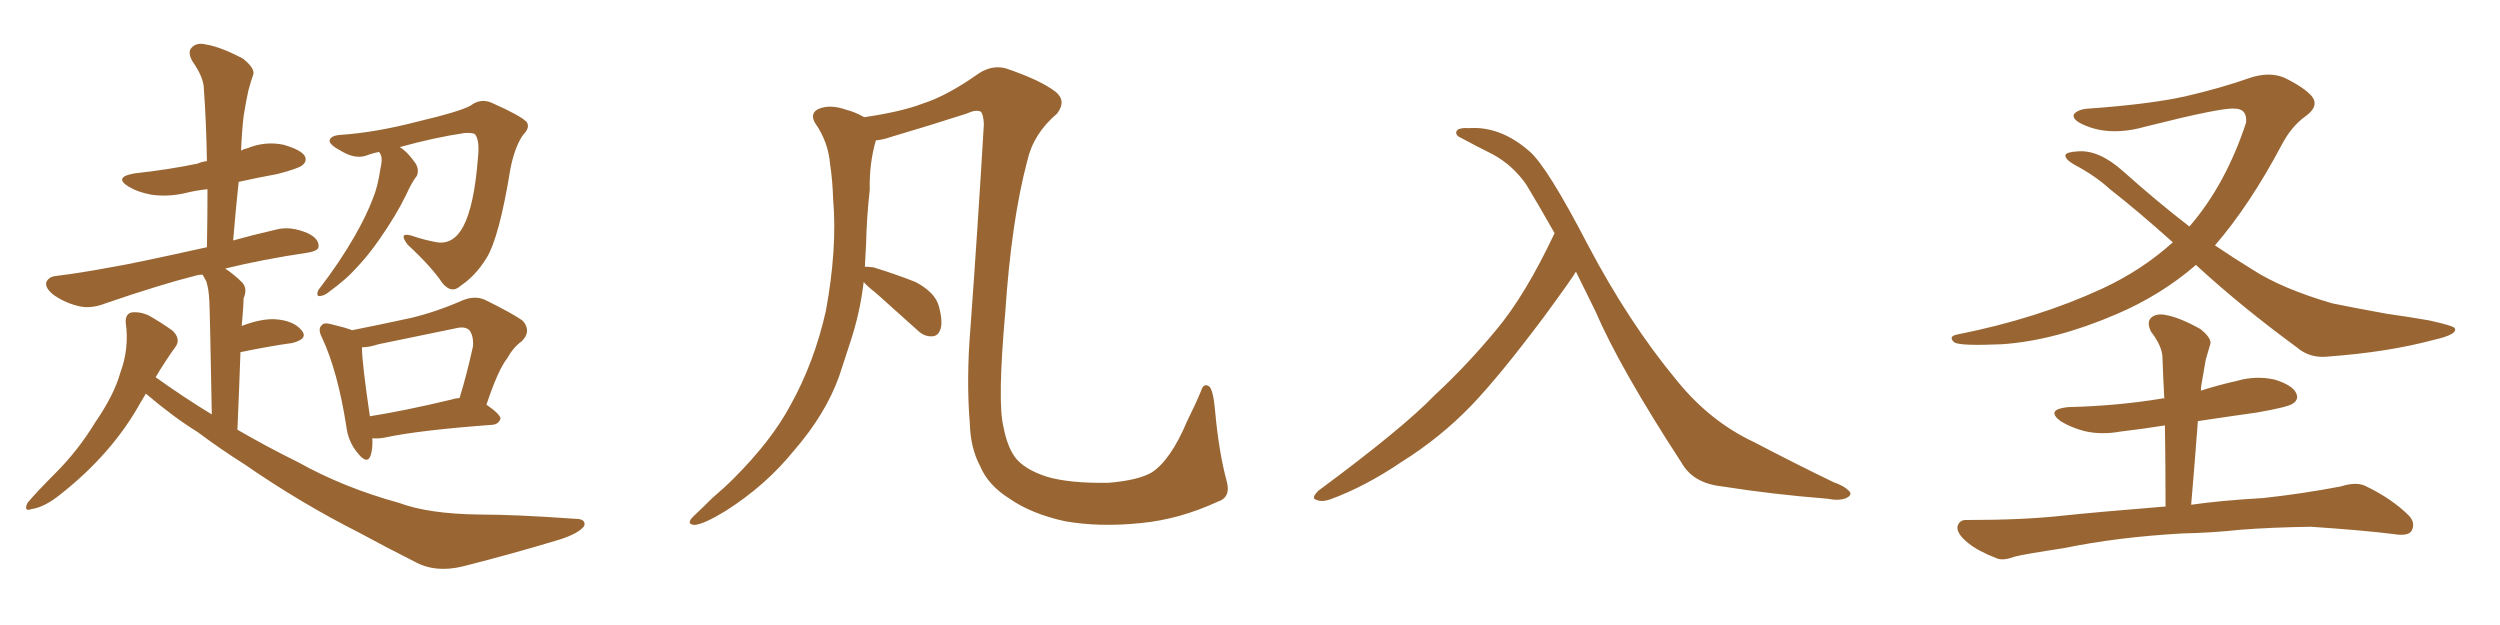 <svg xmlns="http://www.w3.org/2000/svg" xmlns:xlink="http://www.w3.org/1999/xlink" width="600" height="150"><path fill="#996633" padding="10" d="M35.01 94.48L35.01 94.48Q34.28 95.65 33.69 96.68L33.69 96.68Q26.95 108.84 14.50 118.65L14.50 118.65Q10.69 121.73 7.62 122.17L7.62 122.17Q5.57 122.90 6.59 120.70L6.59 120.70Q8.79 118.07 13.33 113.53L13.33 113.53Q18.75 108.11 22.85 101.37L22.85 101.37Q27.39 94.78 28.86 89.50L28.86 89.50Q31.05 83.64 30.18 77.49L30.18 77.49Q30.03 75.44 31.49 75L31.49 75Q33.54 74.71 35.74 75.73L35.74 75.73Q38.82 77.49 41.46 79.39L41.46 79.39Q43.51 81.45 42.04 83.35L42.04 83.35Q39.70 86.57 37.35 90.53L37.35 90.53Q44.09 95.36 50.83 99.46L50.83 99.46Q50.39 75 50.24 72.22L50.24 72.22Q50.10 69.29 49.51 67.53L49.51 67.53Q49.07 66.80 48.63 65.92L48.63 65.92Q47.90 65.92 47.31 66.06L47.31 66.06Q38.53 68.26 25.34 72.80L25.34 72.80Q21.97 74.12 19.19 73.54L19.19 73.54Q15.82 72.80 13.04 70.90L13.04 70.90Q10.69 69.14 11.13 67.68L11.13 67.68Q11.72 66.36 13.62 66.21L13.62 66.21Q19.48 65.48 26.51 64.16L26.51 64.16Q31.20 63.43 49.66 59.33L49.66 59.33Q49.80 52.00 49.80 45.41L49.80 45.41Q47.02 45.70 44.68 46.29L44.68 46.29Q40.43 47.31 36.33 46.73L36.33 46.73Q33.11 46.14 30.91 44.82L30.91 44.82Q27.10 42.48 32.37 41.60L32.37 41.60Q40.43 40.72 47.46 39.26L47.46 39.26Q48.34 38.82 49.66 38.67L49.66 38.67Q49.51 29.44 48.93 21.39L48.93 21.39Q48.93 18.60 46.14 14.65L46.14 14.65Q44.97 12.45 46.00 11.43L46.00 11.43Q47.17 10.11 49.51 10.69L49.51 10.69Q53.03 11.28 58.30 14.06L58.30 14.06Q61.23 16.41 60.79 17.87L60.79 17.87Q60.21 19.48 59.62 21.68L59.62 21.68Q59.03 24.32 58.45 27.98L58.45 27.98Q58.01 32.08 57.86 36.18L57.86 36.18Q58.45 35.74 59.33 35.60L59.33 35.60Q63.57 33.84 67.97 34.72L67.97 34.72Q72.07 35.89 73.10 37.35L73.10 37.35Q73.83 38.67 72.51 39.70L72.51 39.70Q71.63 40.43 66.65 41.75L66.65 41.75Q61.82 42.63 57.28 43.65L57.28 43.65Q56.54 50.54 55.96 57.71L55.96 57.71Q60.64 56.40 66.36 55.08L66.36 55.08Q69.73 54.20 73.83 55.96L73.83 55.96Q76.61 57.28 76.46 59.18L76.46 59.18Q76.46 60.21 73.83 60.64L73.83 60.64Q62.99 62.26 54.05 64.45L54.05 64.45Q56.25 65.92 58.15 67.82L58.15 67.82Q59.47 69.29 58.45 71.63L58.45 71.63Q58.45 72.95 58.30 74.71L58.30 74.71Q58.15 76.32 58.01 78.22L58.01 78.22Q62.70 76.46 65.92 76.61L65.92 76.61Q70.46 76.90 72.36 79.25L72.36 79.25Q74.12 81.30 70.17 82.32L70.17 82.32Q64.75 83.06 57.71 84.52L57.71 84.52Q57.42 93.02 56.98 103.13L56.98 103.13Q64.31 107.37 71.48 110.89L71.48 110.89Q82.47 117.04 95.80 120.70L95.80 120.70Q102.83 123.34 115.14 123.49L115.14 123.49Q123.78 123.49 137.99 124.51L137.99 124.51Q140.77 124.51 140.19 126.27L140.19 126.27Q138.87 128.03 134.33 129.49L134.33 129.49Q122.17 133.15 111.04 135.94L111.04 135.94Q104.44 137.55 99.46 134.77L99.46 134.77Q93.02 131.54 86.28 127.88L86.28 127.88Q72.07 120.70 58.74 111.47L58.74 111.47Q52.73 107.67 47.46 103.71L47.46 103.71Q41.75 100.20 35.01 94.48ZM90.97 36.47L90.97 36.47Q89.36 36.77 87.89 37.35L87.89 37.35Q85.25 38.23 82.03 36.33L82.03 36.33Q78.96 34.72 79.10 33.69L79.10 33.69Q79.39 32.52 81.74 32.37L81.74 32.37Q90.23 31.79 100.34 29.15L100.34 29.15Q110.30 26.81 112.94 25.34L112.94 25.34Q115.43 23.44 118.21 24.76L118.21 24.76Q125.10 27.83 126.42 29.30L126.42 29.30Q127.29 30.62 125.54 32.37L125.54 32.37Q123.49 35.30 122.46 40.72L122.46 40.72Q119.82 56.98 116.75 61.96L116.75 61.96Q114.11 66.21 110.60 68.55L110.60 68.55Q108.40 70.61 106.20 67.97L106.20 67.97Q103.56 64.01 97.85 58.74L97.85 58.74Q95.51 55.66 98.73 56.54L98.73 56.54Q101.66 57.57 104.88 58.15L104.88 58.15Q108.84 58.74 111.18 54.35L111.18 54.35Q113.82 49.37 114.70 37.94L114.70 37.94Q115.14 33.84 114.11 32.37L114.11 32.37Q113.82 31.79 111.47 31.93L111.47 31.93Q104.44 32.96 95.95 35.30L95.95 35.30Q97.85 36.47 99.76 39.26L99.76 39.26Q100.63 40.72 100.05 42.19L100.05 42.19Q98.88 43.65 97.41 46.88L97.41 46.88Q95.07 51.71 90.97 57.57L90.97 57.57Q88.33 61.38 85.25 64.60L85.25 64.60Q83.20 66.94 78.81 70.17L78.81 70.17Q77.93 70.90 76.90 71.04L76.90 71.04Q76.17 71.19 76.17 70.61L76.17 70.61Q76.17 69.73 76.76 69.14L76.76 69.14Q81.59 62.84 85.11 56.69L85.11 56.69Q88.04 51.56 89.50 47.61L89.50 47.61Q90.67 44.82 91.26 40.72L91.26 40.72Q91.85 38.23 91.41 37.21L91.41 37.21Q91.11 36.62 90.97 36.47ZM89.36 105.18L89.36 105.18Q89.50 107.67 88.92 109.42L88.92 109.42Q88.04 111.62 85.69 108.54L85.69 108.54Q83.50 105.91 83.06 101.95L83.06 101.95Q81.01 89.06 77.34 81.15L77.34 81.15Q76.17 78.96 77.20 78.08L77.20 78.08Q77.64 77.34 79.39 77.78L79.39 77.78Q83.06 78.66 84.52 79.25L84.52 79.25Q91.85 77.78 98.58 76.32L98.58 76.32Q104.74 74.85 111.04 72.07L111.04 72.07Q113.96 70.90 116.31 71.92L116.31 71.92Q123.19 75.29 125.54 77.05L125.54 77.05Q127.59 79.54 125.24 81.88L125.24 81.88Q123.19 83.35 121.73 85.99L121.73 85.99Q119.53 88.77 116.75 97.12L116.75 97.12Q120.12 99.46 120.12 100.49L120.12 100.49Q119.68 101.81 118.21 101.95L118.21 101.95Q100.34 103.27 92.29 105.03L92.29 105.03Q90.67 105.32 89.36 105.18ZM108.11 95.95L108.11 95.95L108.11 95.95Q108.98 95.65 110.30 95.51L110.30 95.51Q112.06 89.79 113.53 83.06L113.53 83.06Q113.67 80.57 112.65 79.25L112.65 79.25Q111.62 78.22 109.28 78.81L109.28 78.81Q100.20 80.71 90.82 82.62L90.82 82.62Q88.62 83.35 86.87 83.35L86.87 83.35Q86.87 87.01 88.77 99.90L88.77 99.90Q97.12 98.58 108.11 95.95ZM207.28 67.68L207.28 67.68L207.28 67.68Q206.40 75.15 204.05 82.18L204.05 82.18Q202.73 86.13 201.42 90.23L201.42 90.23Q198.19 99.32 190.58 108.11L190.58 108.11Q183.84 116.46 174.17 122.61L174.17 122.61Q168.90 125.83 166.70 125.98L166.70 125.98Q164.50 125.83 166.41 123.93L166.41 123.93Q168.60 121.88 170.95 119.53L170.95 119.53Q173.88 117.04 176.07 114.84L176.07 114.84Q185.16 105.76 189.70 97.27L189.70 97.27Q195.41 87.01 198.19 74.71L198.19 74.71Q200.98 59.62 199.95 47.75L199.95 47.75Q199.80 43.07 199.22 39.40L199.22 39.40Q198.78 33.98 195.56 29.44L195.56 29.44Q194.38 27.25 196.29 26.22L196.29 26.22Q199.07 24.90 203.17 26.37L203.17 26.37Q205.08 26.81 207.42 28.13L207.42 28.13Q216.36 26.81 221.34 24.90L221.34 24.90Q227.34 23.00 234.96 17.58L234.96 17.58Q238.18 15.53 241.41 16.41L241.41 16.41Q249.61 19.19 253.27 21.97L253.27 21.97Q256.05 24.17 253.71 27.25L253.71 27.25Q248.00 32.08 246.53 38.67L246.53 38.67Q242.72 53.03 241.26 75L241.26 75Q239.36 96.53 240.82 102.39L240.82 102.39Q241.70 107.08 243.60 109.72L243.60 109.72Q245.80 112.65 251.22 114.40L251.22 114.40Q256.64 116.02 266.02 115.87L266.02 115.87Q273.19 115.28 276.42 113.38L276.42 113.38Q280.96 110.45 284.91 101.07L284.91 101.07Q286.96 96.97 288.28 93.75L288.28 93.75Q288.87 91.85 290.19 92.72L290.19 92.72Q291.21 93.60 291.65 98.88L291.65 98.88Q292.53 108.54 294.43 115.58L294.43 115.58Q295.46 119.38 292.24 120.41L292.24 120.41Q283.01 124.66 273.78 125.54L273.78 125.54Q263.96 126.56 255.62 125.10L255.62 125.10Q247.56 123.34 242.29 119.68L242.29 119.68Q237.16 116.46 235.25 111.91L235.25 111.91Q232.91 107.52 232.76 101.66L232.76 101.66Q231.88 91.11 232.91 78.66L232.91 78.66Q234.67 54.49 236.13 29.74L236.13 29.74Q235.99 27.39 235.40 26.81L235.40 26.81Q234.23 26.22 232.03 27.25L232.03 27.25Q222.95 30.18 214.01 32.81L214.01 32.81Q211.96 33.54 210.21 33.69L210.21 33.69Q208.59 39.26 208.74 45.56L208.74 45.56Q208.01 52.00 207.86 58.59L207.86 58.59Q207.71 61.23 207.57 64.01L207.57 64.01Q208.30 64.01 209.62 64.16L209.62 64.16Q214.89 65.77 219.73 67.68L219.73 67.68Q224.41 70.17 225.29 73.39L225.29 73.39Q226.32 77.05 225.73 78.96L225.73 78.96Q225.15 80.71 223.68 80.71L223.68 80.71Q221.78 80.86 220.02 79.10L220.02 79.10Q214.75 74.41 210.21 70.31L210.21 70.31Q208.15 68.70 207.28 67.68ZM378.22 65.19L378.22 65.19L378.22 65.19Q377.64 66.36 370.46 76.17L370.46 76.17Q359.91 90.23 353.17 97.27L353.17 97.27Q345.70 105.03 336.33 110.89L336.33 110.89Q327.69 116.75 319.34 119.82L319.34 119.82Q317.29 120.56 315.97 119.97L315.97 119.97Q314.50 119.68 316.41 117.77L316.41 117.77Q336.62 102.83 344.24 94.92L344.24 94.92Q352.00 87.74 359.03 79.25L359.03 79.25Q366.06 70.90 373.10 55.96L373.10 55.96Q369.87 50.24 366.36 44.38L366.36 44.38Q363.13 39.70 358.30 37.06L358.30 37.06Q353.91 34.86 350.68 33.11L350.68 33.11Q349.66 32.67 349.51 32.08L349.51 32.08Q349.37 31.49 349.95 31.05L349.95 31.05Q350.98 30.62 352.44 30.76L352.44 30.76Q360.06 30.18 367.09 36.33L367.09 36.33Q371.34 39.99 381.15 58.89L381.15 58.89Q390.97 77.49 402.39 91.26L402.39 91.26Q410.30 101.07 420.85 106.05L420.85 106.05Q431.54 111.62 440.04 115.72L440.04 115.72Q442.53 116.60 443.55 117.63L443.55 117.63Q444.87 118.65 443.12 119.53L443.12 119.53Q441.50 120.26 438.43 119.68L438.43 119.68Q425.39 118.65 413.38 116.75L413.38 116.75Q406.35 116.02 403.56 111.04L403.56 111.04Q388.77 88.33 382.91 74.71L382.91 74.71Q380.57 70.02 378.22 65.19ZM527.05 63.57L527.05 63.57Q518.55 70.90 507.86 75.44L507.86 75.44Q493.21 81.74 480.47 82.62L480.47 82.62Q470.51 83.06 469.04 82.18L469.04 82.18Q467.43 80.71 469.78 80.27L469.78 80.27Q488.96 76.46 504.49 69.29L504.49 69.29Q514.01 64.89 521.48 58.15L521.48 58.15Q513.13 50.68 506.40 45.41L506.40 45.41Q502.88 42.19 497.90 39.55L497.90 39.55Q495.56 38.23 495.70 37.21L495.70 37.21Q496.00 36.47 498.63 36.33L498.63 36.33Q503.76 35.89 509.62 41.16L509.62 41.16Q517.82 48.49 525.44 54.35L525.44 54.35Q525.59 54.20 525.73 54.05L525.73 54.05Q534.23 44.09 539.06 29.44L539.06 29.44Q539.36 26.07 536.28 26.07L536.28 26.07Q533.20 25.78 515.19 30.32L515.19 30.32Q506.54 32.81 500.24 30.03L500.24 30.03Q497.17 28.71 497.75 27.39L497.75 27.39Q498.78 26.22 501.12 26.07L501.12 26.07Q515.63 25.05 524.41 23.14L524.41 23.14Q533.20 21.09 539.79 18.75L539.79 18.75Q544.48 17.14 548.14 18.60L548.14 18.60Q552.98 20.95 554.88 23.14L554.88 23.14Q556.64 25.49 553.42 27.83L553.42 27.83Q549.90 30.32 547.56 34.86L547.56 34.86Q539.94 49.22 531.59 58.89L531.59 58.89Q536.13 61.96 540.67 64.75L540.67 64.75Q547.71 69.29 559.72 72.80L559.72 72.80Q564.70 73.83 572.75 75.29L572.75 75.29Q578.03 76.03 583.01 76.90L583.01 76.90Q589.01 78.22 589.16 78.81L589.16 78.81Q589.89 80.27 584.03 81.59L584.03 81.59Q573.05 84.52 558.98 85.55L558.98 85.55Q554.44 86.13 551.22 83.35L551.22 83.35Q538.04 73.68 527.49 64.01L527.49 64.01Q527.20 63.72 527.05 63.57ZM527.49 101.07L527.49 101.07L527.49 101.07Q526.76 110.89 525.88 121.14L525.88 121.14Q532.91 120.12 543.16 119.53L543.16 119.53Q552.54 118.51 561.77 116.75L561.77 116.75Q565.43 115.58 567.63 116.60L567.63 116.60Q574.07 119.68 578.17 123.78L578.17 123.78Q579.79 125.54 578.76 127.44L578.76 127.44Q577.88 128.76 574.37 128.17L574.37 128.17Q567.48 127.29 554.59 126.42L554.59 126.42Q545.07 126.56 537.60 127.15L537.60 127.15Q530.86 127.88 523.68 128.03L523.68 128.03Q508.15 128.91 495.41 131.54L495.41 131.54Q485.74 133.01 483.54 133.59L483.54 133.59Q480.76 134.62 479.30 134.03L479.30 134.03Q474.76 132.28 472.41 130.37L472.41 130.37Q469.63 128.17 469.78 126.42L469.78 126.42Q470.21 124.66 472.12 124.80L472.12 124.80Q485.60 124.80 494.82 123.78L494.82 123.78Q503.17 122.90 519.43 121.58L519.43 121.58Q519.58 121.58 519.73 121.58L519.73 121.58Q519.73 111.33 519.58 102.10L519.58 102.10Q514.01 102.98 509.03 103.56L509.03 103.56Q504.20 104.44 500.10 103.42L500.10 103.42Q496.88 102.54 494.53 101.07L494.53 101.07Q490.87 98.29 496.29 97.71L496.29 97.71Q508.30 97.41 518.85 95.65L518.85 95.65Q518.99 95.51 519.43 95.65L519.43 95.65Q519.14 90.38 518.99 85.84L518.99 85.84Q518.99 83.20 516.21 79.54L516.21 79.54Q515.19 77.34 516.21 76.32L516.21 76.32Q517.38 75.15 519.73 75.59L519.73 75.59Q523.10 76.17 528.08 78.96L528.08 78.96Q531.01 81.30 530.42 82.76L530.42 82.76Q529.98 84.38 529.39 86.28L529.39 86.28Q528.96 88.62 528.37 92.14L528.37 92.14Q528.22 92.87 528.22 93.75L528.22 93.75Q532.32 92.43 536.87 91.41L536.87 91.41Q541.41 90.09 545.95 91.11L545.95 91.11Q550.20 92.43 551.07 94.34L551.07 94.34Q551.81 95.80 550.34 96.83L550.34 96.83Q549.17 97.71 541.55 99.02L541.55 99.02Q534.23 100.05 527.49 101.07Z"/></svg>